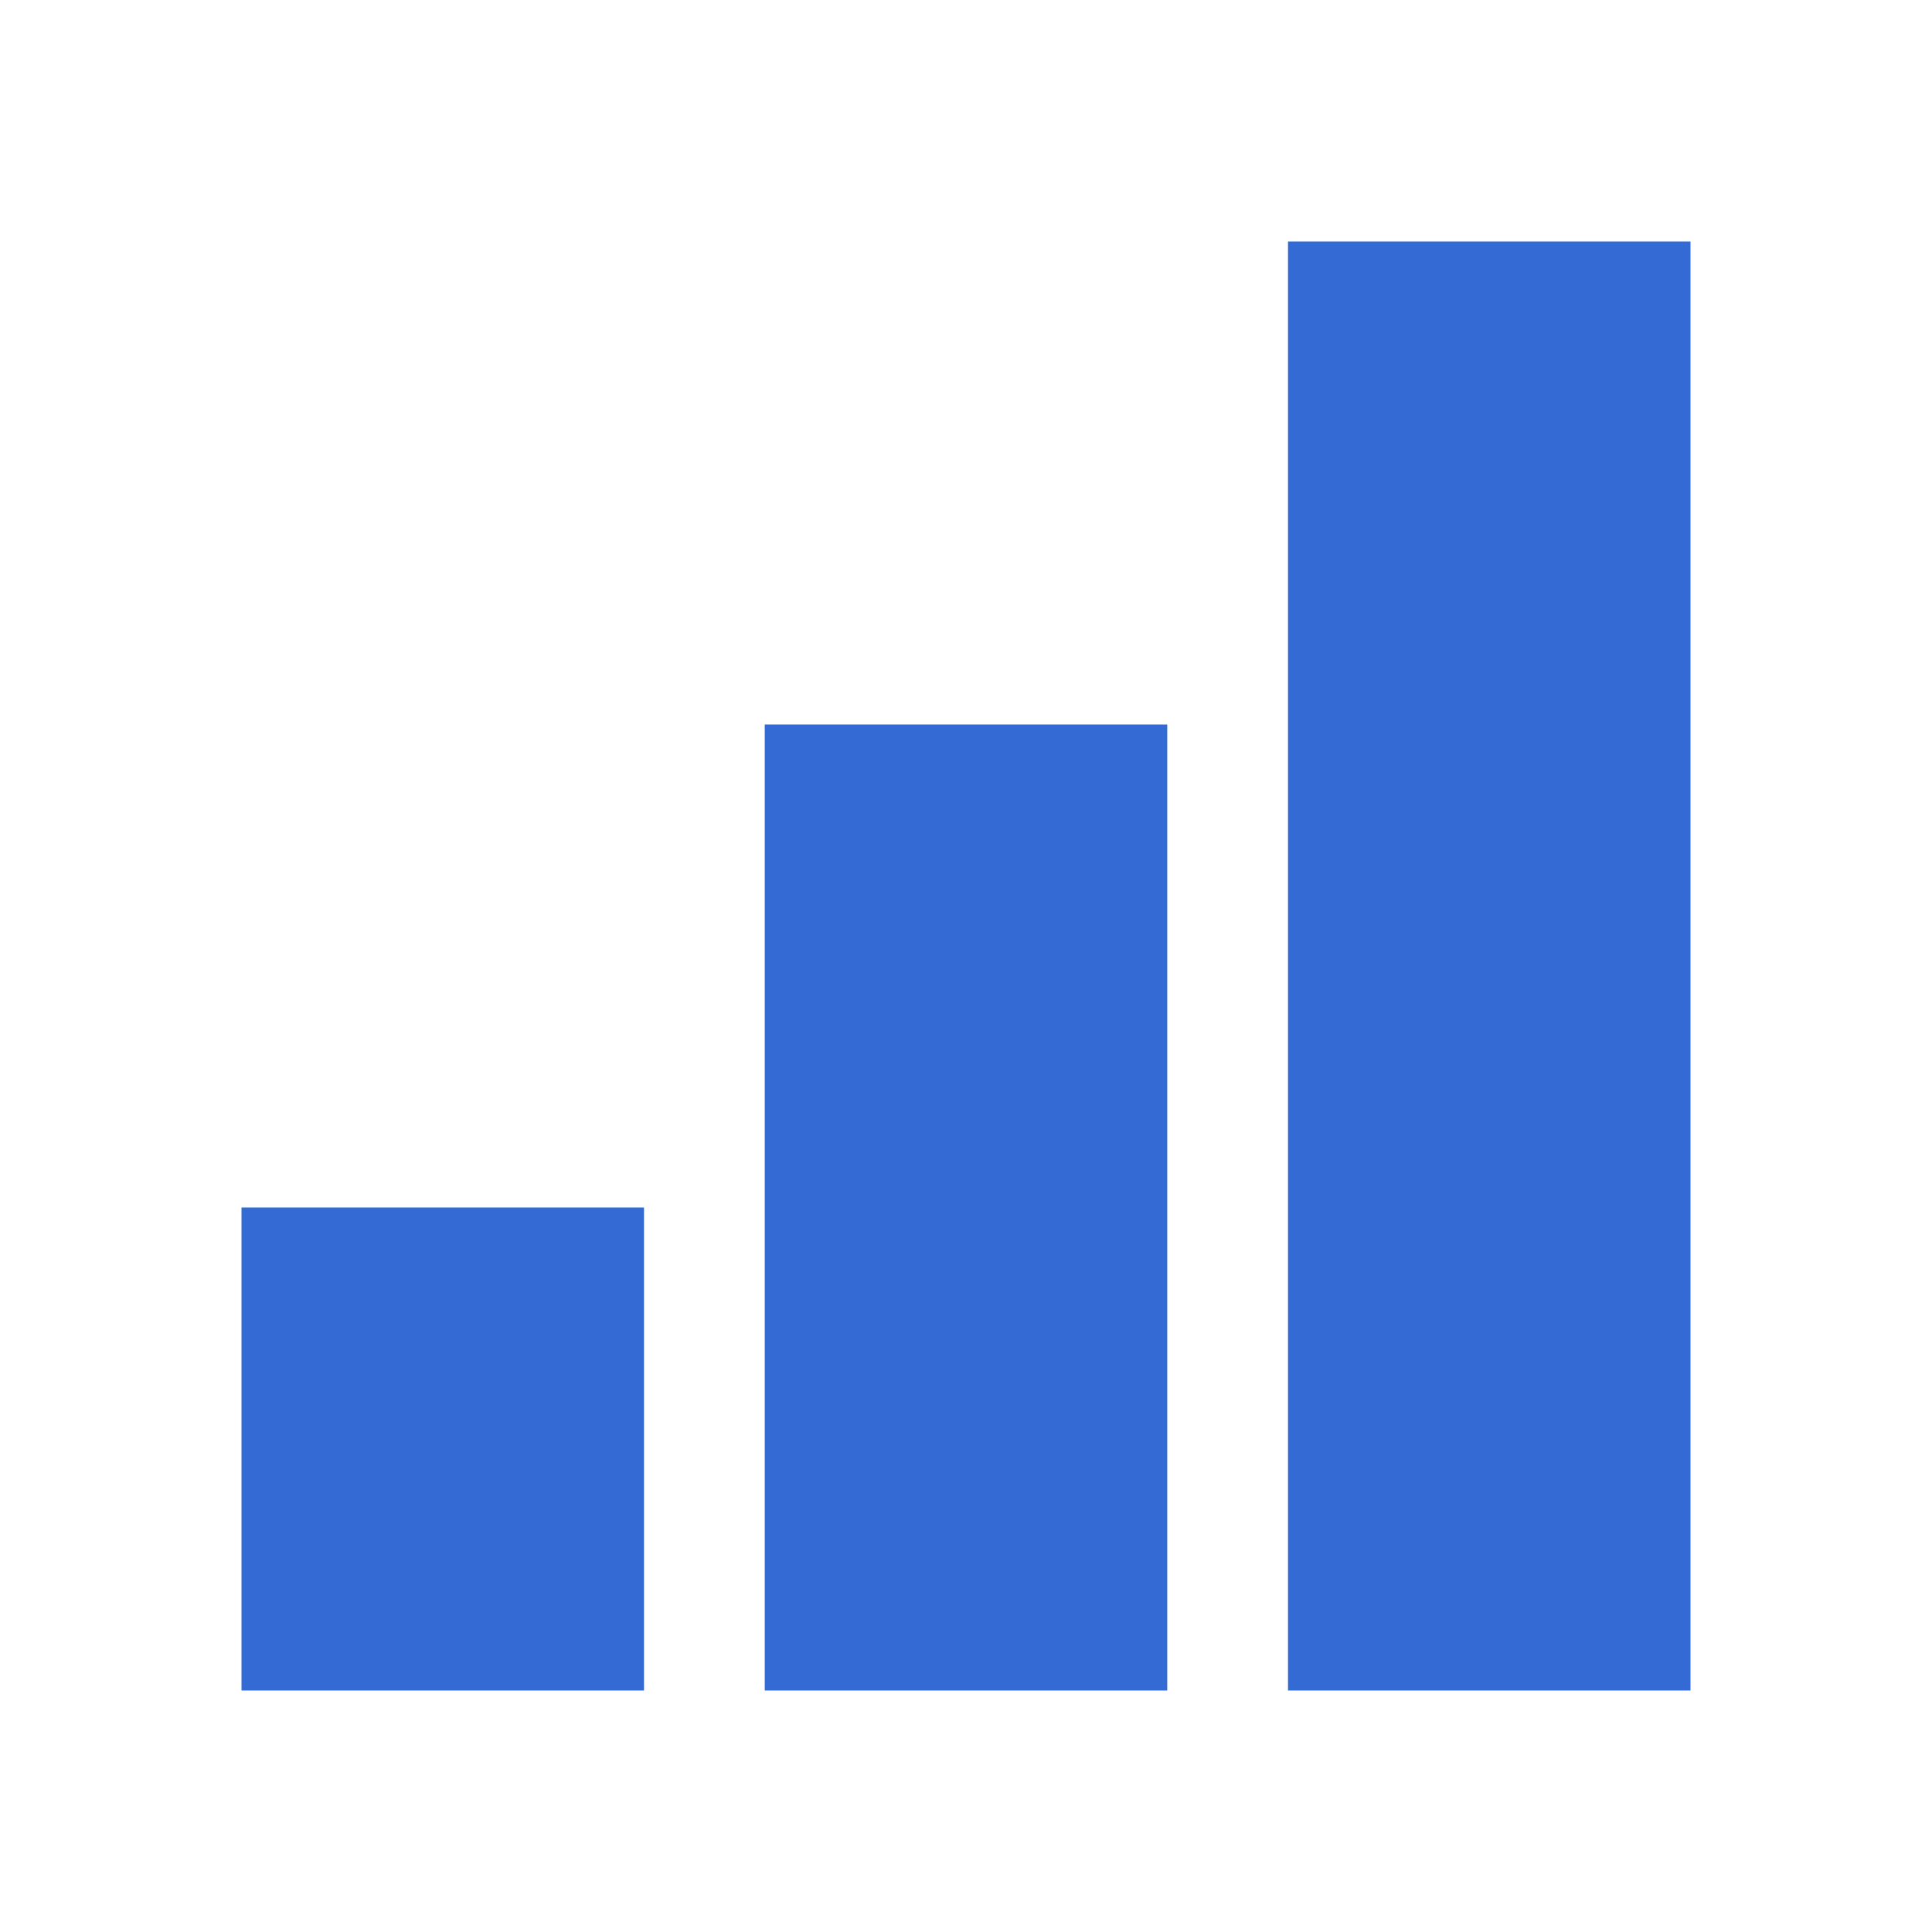 <svg width="48" height="48" viewBox="0 0 48 48" fill="none" xmlns="http://www.w3.org/2000/svg">
<path d="M42 6H32V42H42V6Z" fill="#346AD3"/>
<path d="M19 18H29V42H19V18Z" fill="#346AD3"/>
<path d="M6 30H16V42H6V30Z" fill="#346AD3"/>
</svg>
